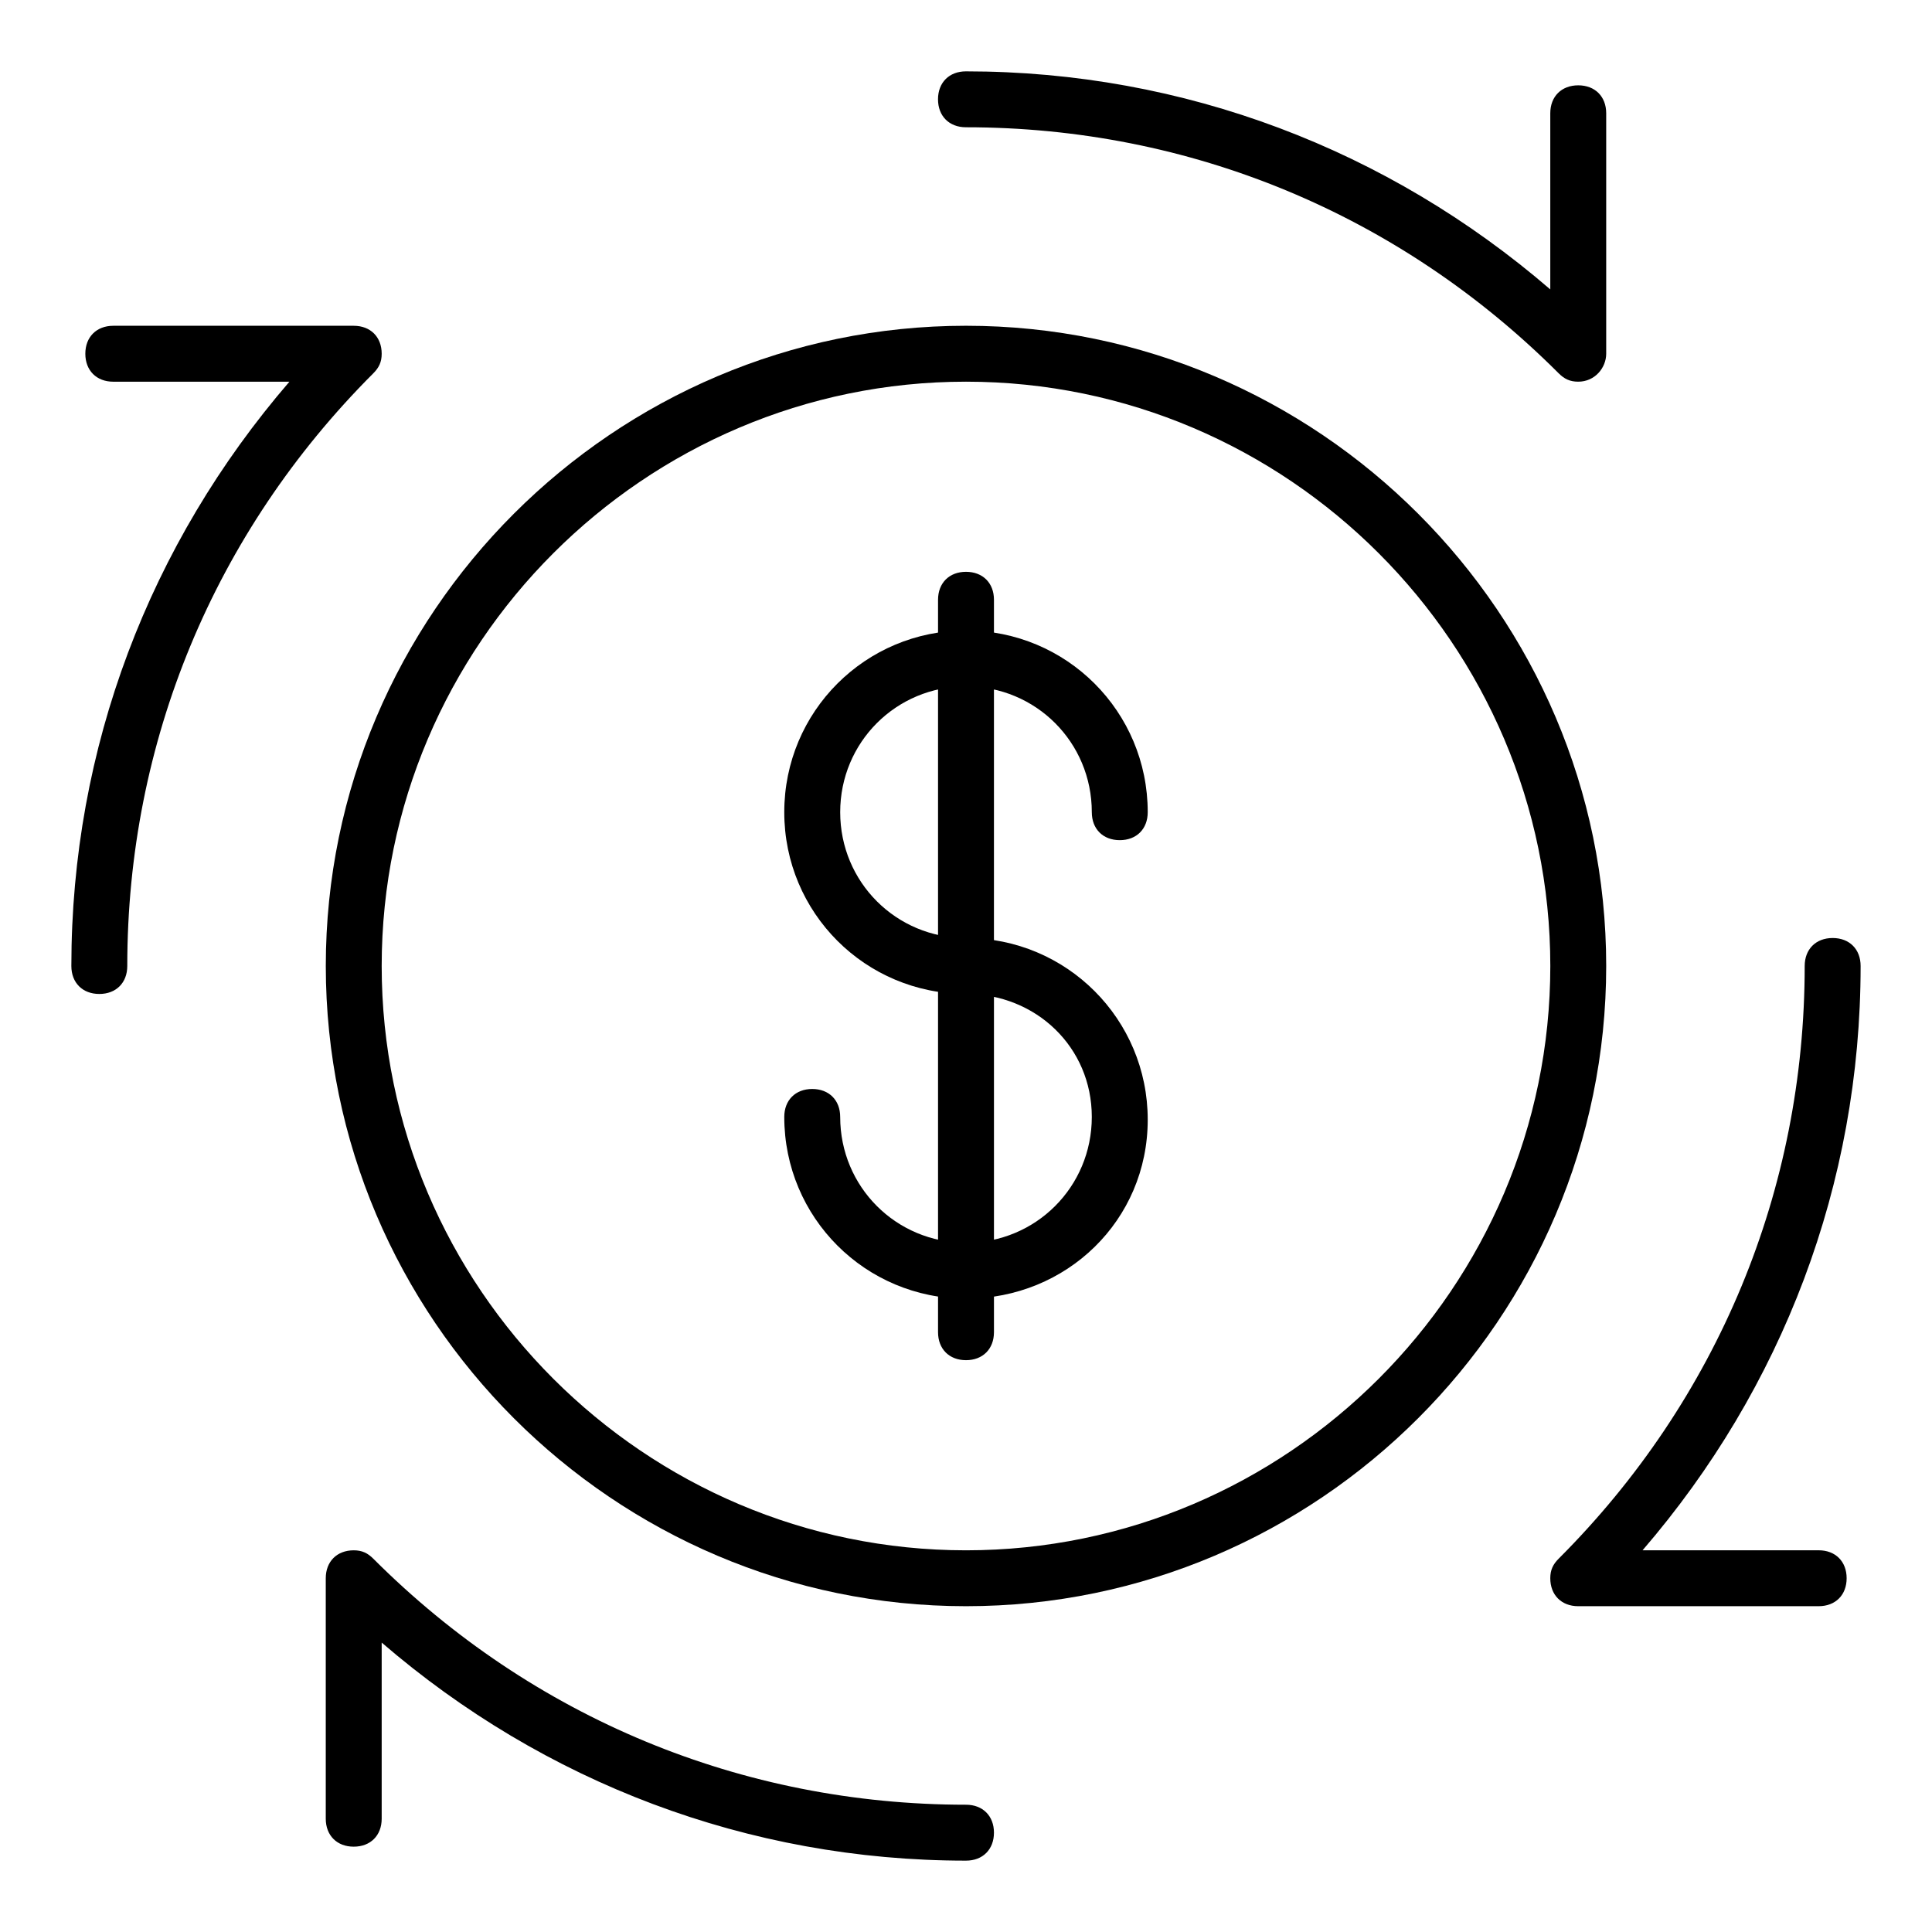 <?xml version="1.0" encoding="UTF-8"?>
<!-- Uploaded to: ICON Repo, www.iconrepo.com, Generator: ICON Repo Mixer Tools -->
<svg fill="#000000" width="800px" height="800px" version="1.1" viewBox="144 144 512 512" xmlns="http://www.w3.org/2000/svg">
 <g>
  <path d="m625.97 569.66h-63.719c-4.445 0-7.41-2.965-7.41-7.41 0-2.223 0.742-3.703 2.223-5.188 42.234-42.23 65.199-97.797 65.199-157.07 0-4.445 2.965-7.41 7.41-7.41 4.445 0 7.41 2.965 7.41 7.41 0 57.789-20.746 111.88-57.789 154.85h46.676c4.445 0 7.41 2.965 7.41 7.41 0 4.441-2.965 7.406-7.41 7.406z"/>
  <path d="m400 637.09c-57.789 0-111.88-20.746-154.85-57.789v46.676c0 4.445-2.965 7.41-7.41 7.41-4.445 0-7.41-2.965-7.41-7.41v-63.719c0-4.445 2.965-7.41 7.41-7.41 2.223 0 3.703 0.742 5.188 2.223 42.23 42.234 97.797 65.199 157.07 65.199 4.445 0 7.41 2.965 7.41 7.41-0.004 4.445-2.965 7.41-7.41 7.41z"/>
  <path d="m170.32 407.41c-4.445 0-7.41-2.965-7.41-7.41 0-57.789 20.746-111.88 57.789-154.85l-46.676 0.004c-4.445 0-7.41-2.965-7.41-7.41 0-4.445 2.965-7.41 7.41-7.41h63.719c4.445 0 7.41 2.965 7.41 7.41 0 2.223-0.742 3.703-2.223 5.188-42.23 42.23-65.199 97.797-65.199 157.07 0 4.445-2.965 7.406-7.41 7.406z"/>
  <path d="m562.25 245.15c-2.223 0-3.703-0.742-5.188-2.223-42.23-42.23-97.797-65.199-157.07-65.199-4.445 0-7.41-2.965-7.41-7.41 0-4.445 2.965-7.41 7.41-7.41 57.789 0 111.88 20.746 154.85 57.789v-46.676c0-4.445 2.965-7.41 7.41-7.41 4.445 0 7.41 2.965 7.41 7.41v63.719c-0.004 3.703-2.969 7.41-7.414 7.41z"/>
  <path d="m400 488.16c-26.672 0-48.16-21.484-48.16-48.16 0-4.445 2.965-7.41 7.41-7.41s7.41 2.965 7.41 7.41c0 18.523 14.816 33.34 33.34 33.34s33.34-14.816 33.34-33.34c0-18.52-14.82-32.598-33.34-32.598-26.672 0-48.16-21.484-48.16-48.16 0-26.672 21.484-48.16 48.16-48.16 26.672 0 48.16 21.484 48.16 48.16 0 4.445-2.965 7.41-7.41 7.41s-7.41-2.965-7.41-7.41c0-18.523-14.816-33.34-33.34-33.34s-33.34 14.816-33.34 33.34c0 18.523 14.816 33.34 33.34 33.34 26.672 0 48.16 21.484 48.16 48.16-0.004 26.676-21.488 47.418-48.16 47.418z"/>
  <path d="m400 407.41c-4.445 0-7.41-2.965-7.41-7.41v-97.055c0-4.445 2.965-7.41 7.41-7.41s7.41 2.965 7.41 7.41l-0.004 97.059c0 4.445-2.961 7.406-7.406 7.406z"/>
  <path d="m400 504.46c-4.445 0-7.41-2.965-7.41-7.41v-97.055c0-4.445 2.965-7.41 7.41-7.41s7.41 2.965 7.41 7.41v97.059c-0.004 4.441-2.965 7.406-7.41 7.406z"/>
  <path d="m400 569.66c-93.352 0-169.66-76.312-169.66-169.66-0.004-93.355 76.309-169.67 169.66-169.67 93.352 0 169.66 76.312 169.66 169.67 0 93.352-76.312 169.66-169.66 169.66zm0-324.51c-85.203 0-154.85 69.645-154.85 154.85s69.645 154.85 154.85 154.85 154.85-69.645 154.85-154.85-69.645-154.85-154.85-154.85z"/>
 </g>
</svg>